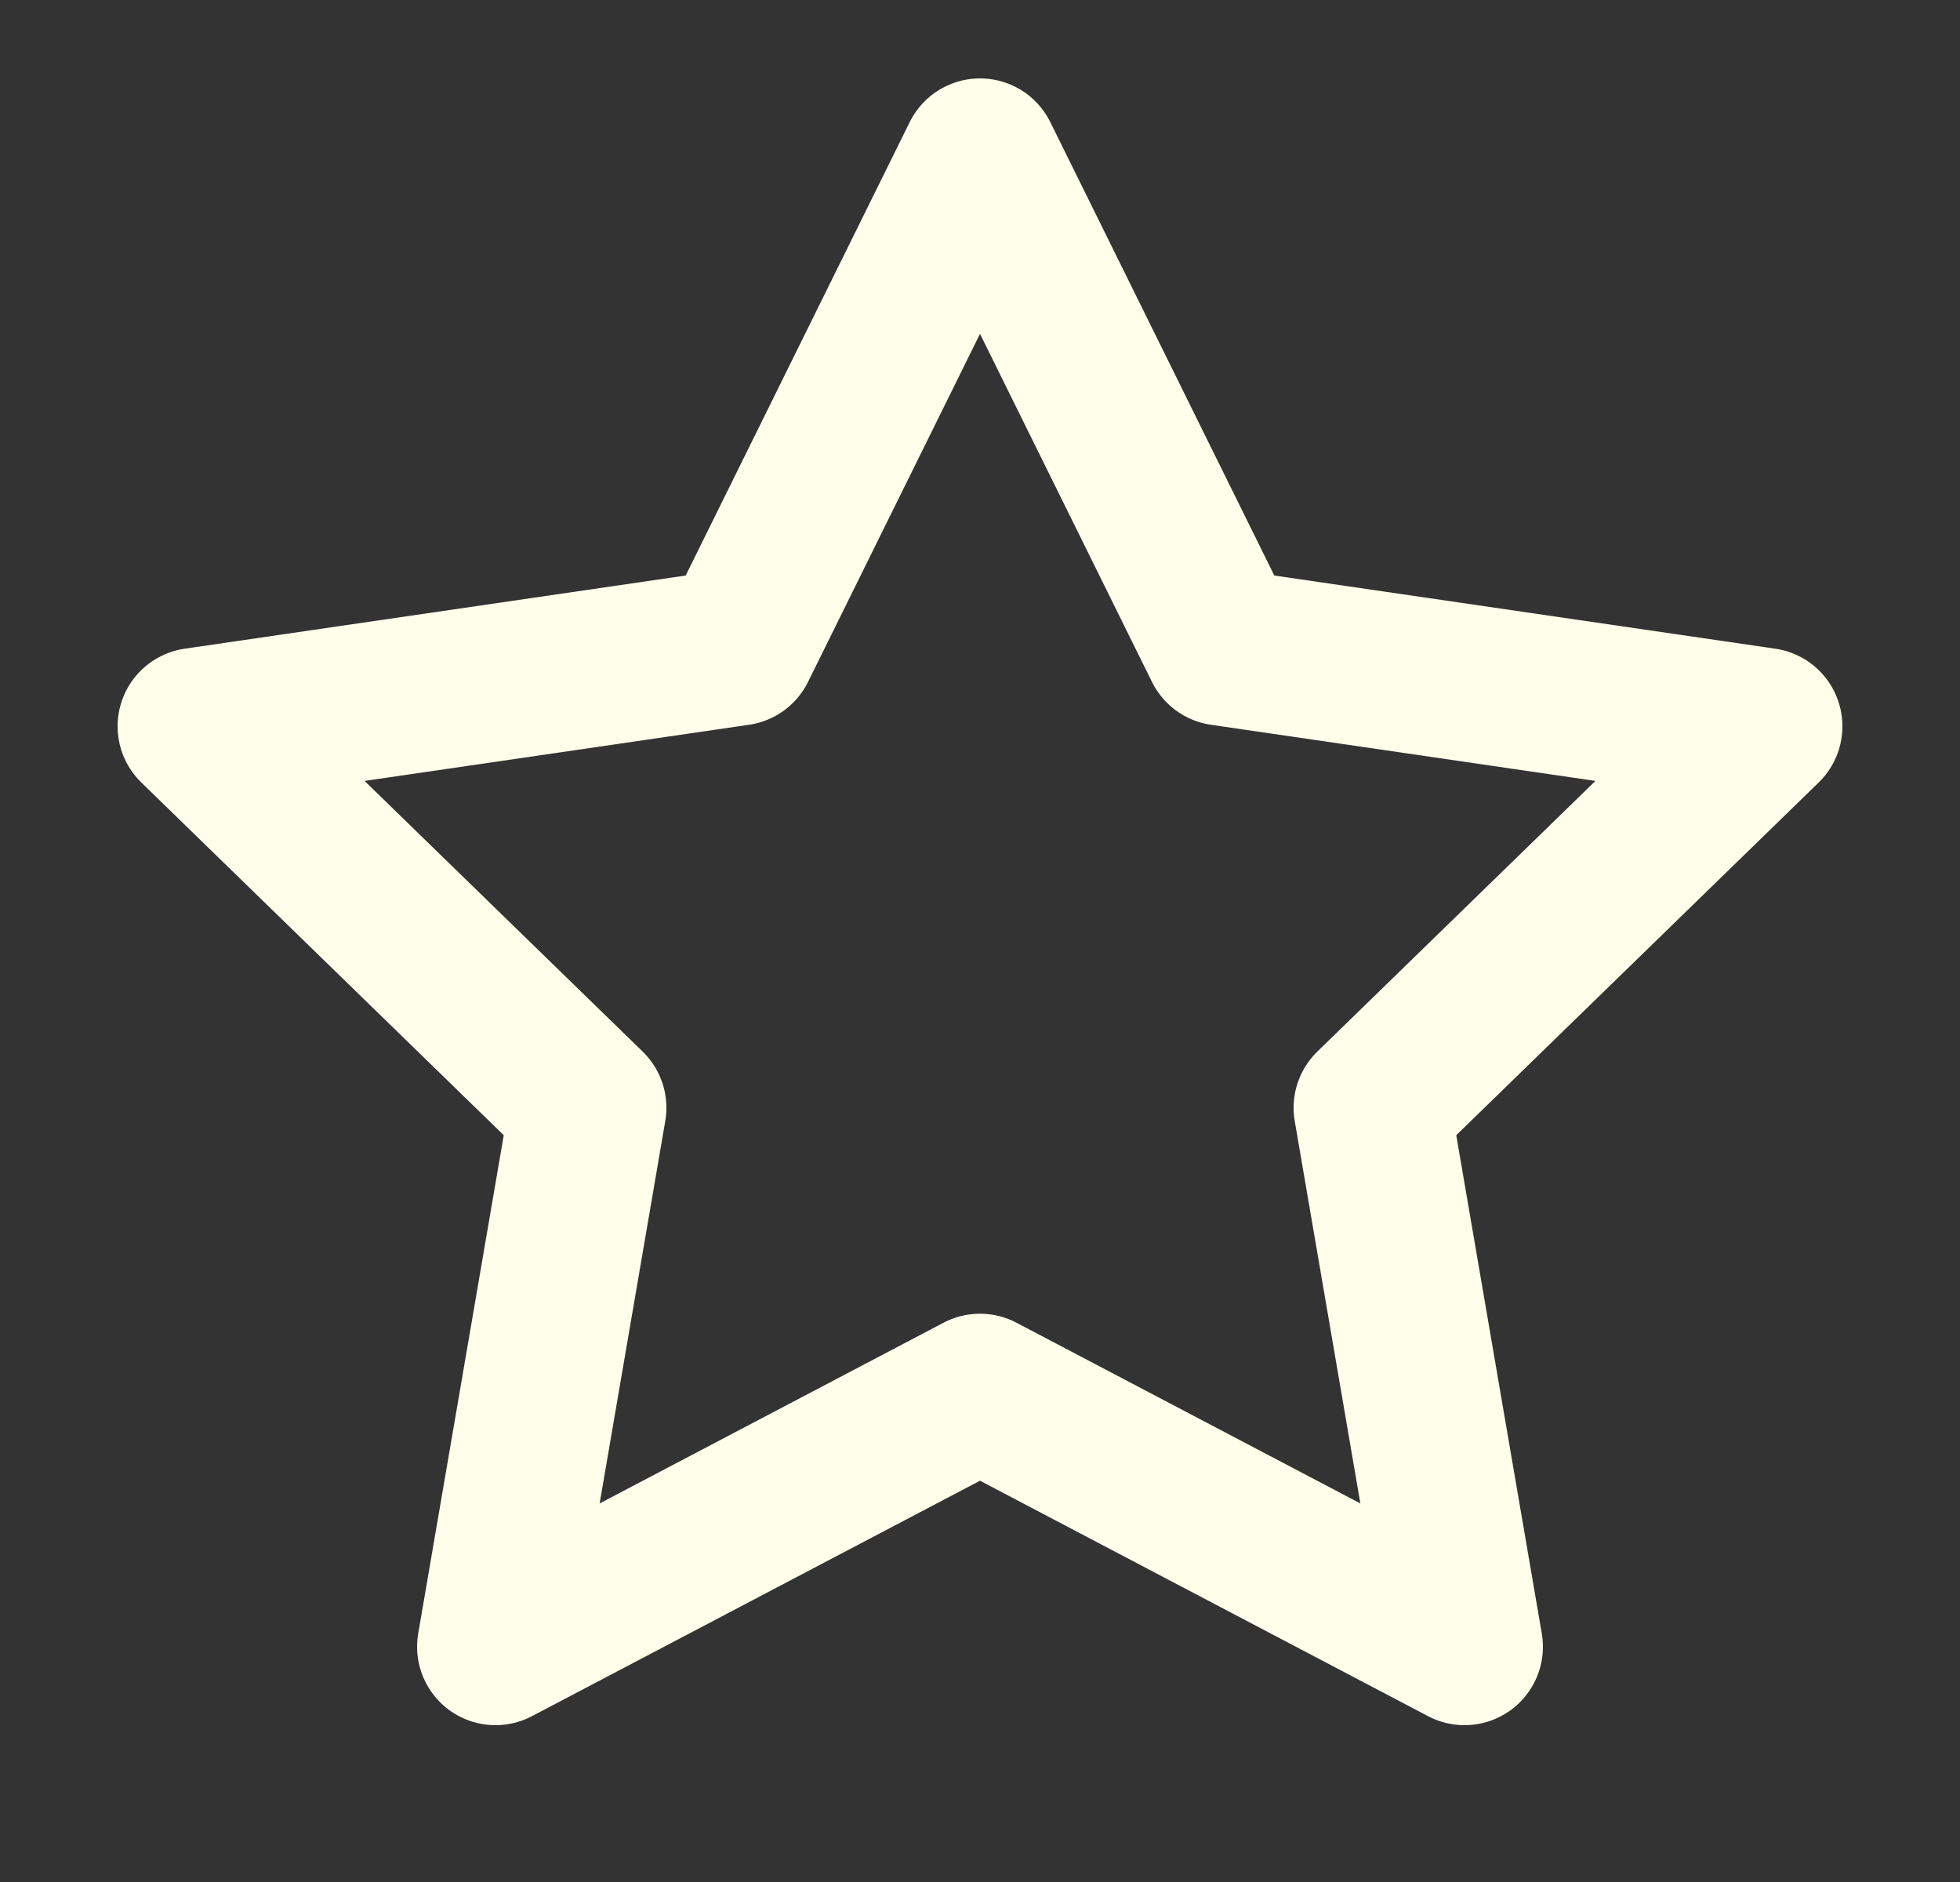 <svg width="25" height="24" viewBox="0 0 25 24" fill="none" xmlns="http://www.w3.org/2000/svg">
<rect x="0" y="0" width="25" height="24" fill="#333333" stroke="none"/>
<path d="M12.5 2L15.59 8.253L22.5 9.262L17.5 14.127L18.68 21L12.5 17.753L6.32 21L7.5 14.127L2.5 9.262L9.41 8.253L12.5 2Z" stroke="#FFFEEA" stroke-width="2" stroke-linecap="round" stroke-linejoin="round"/>
</svg>
